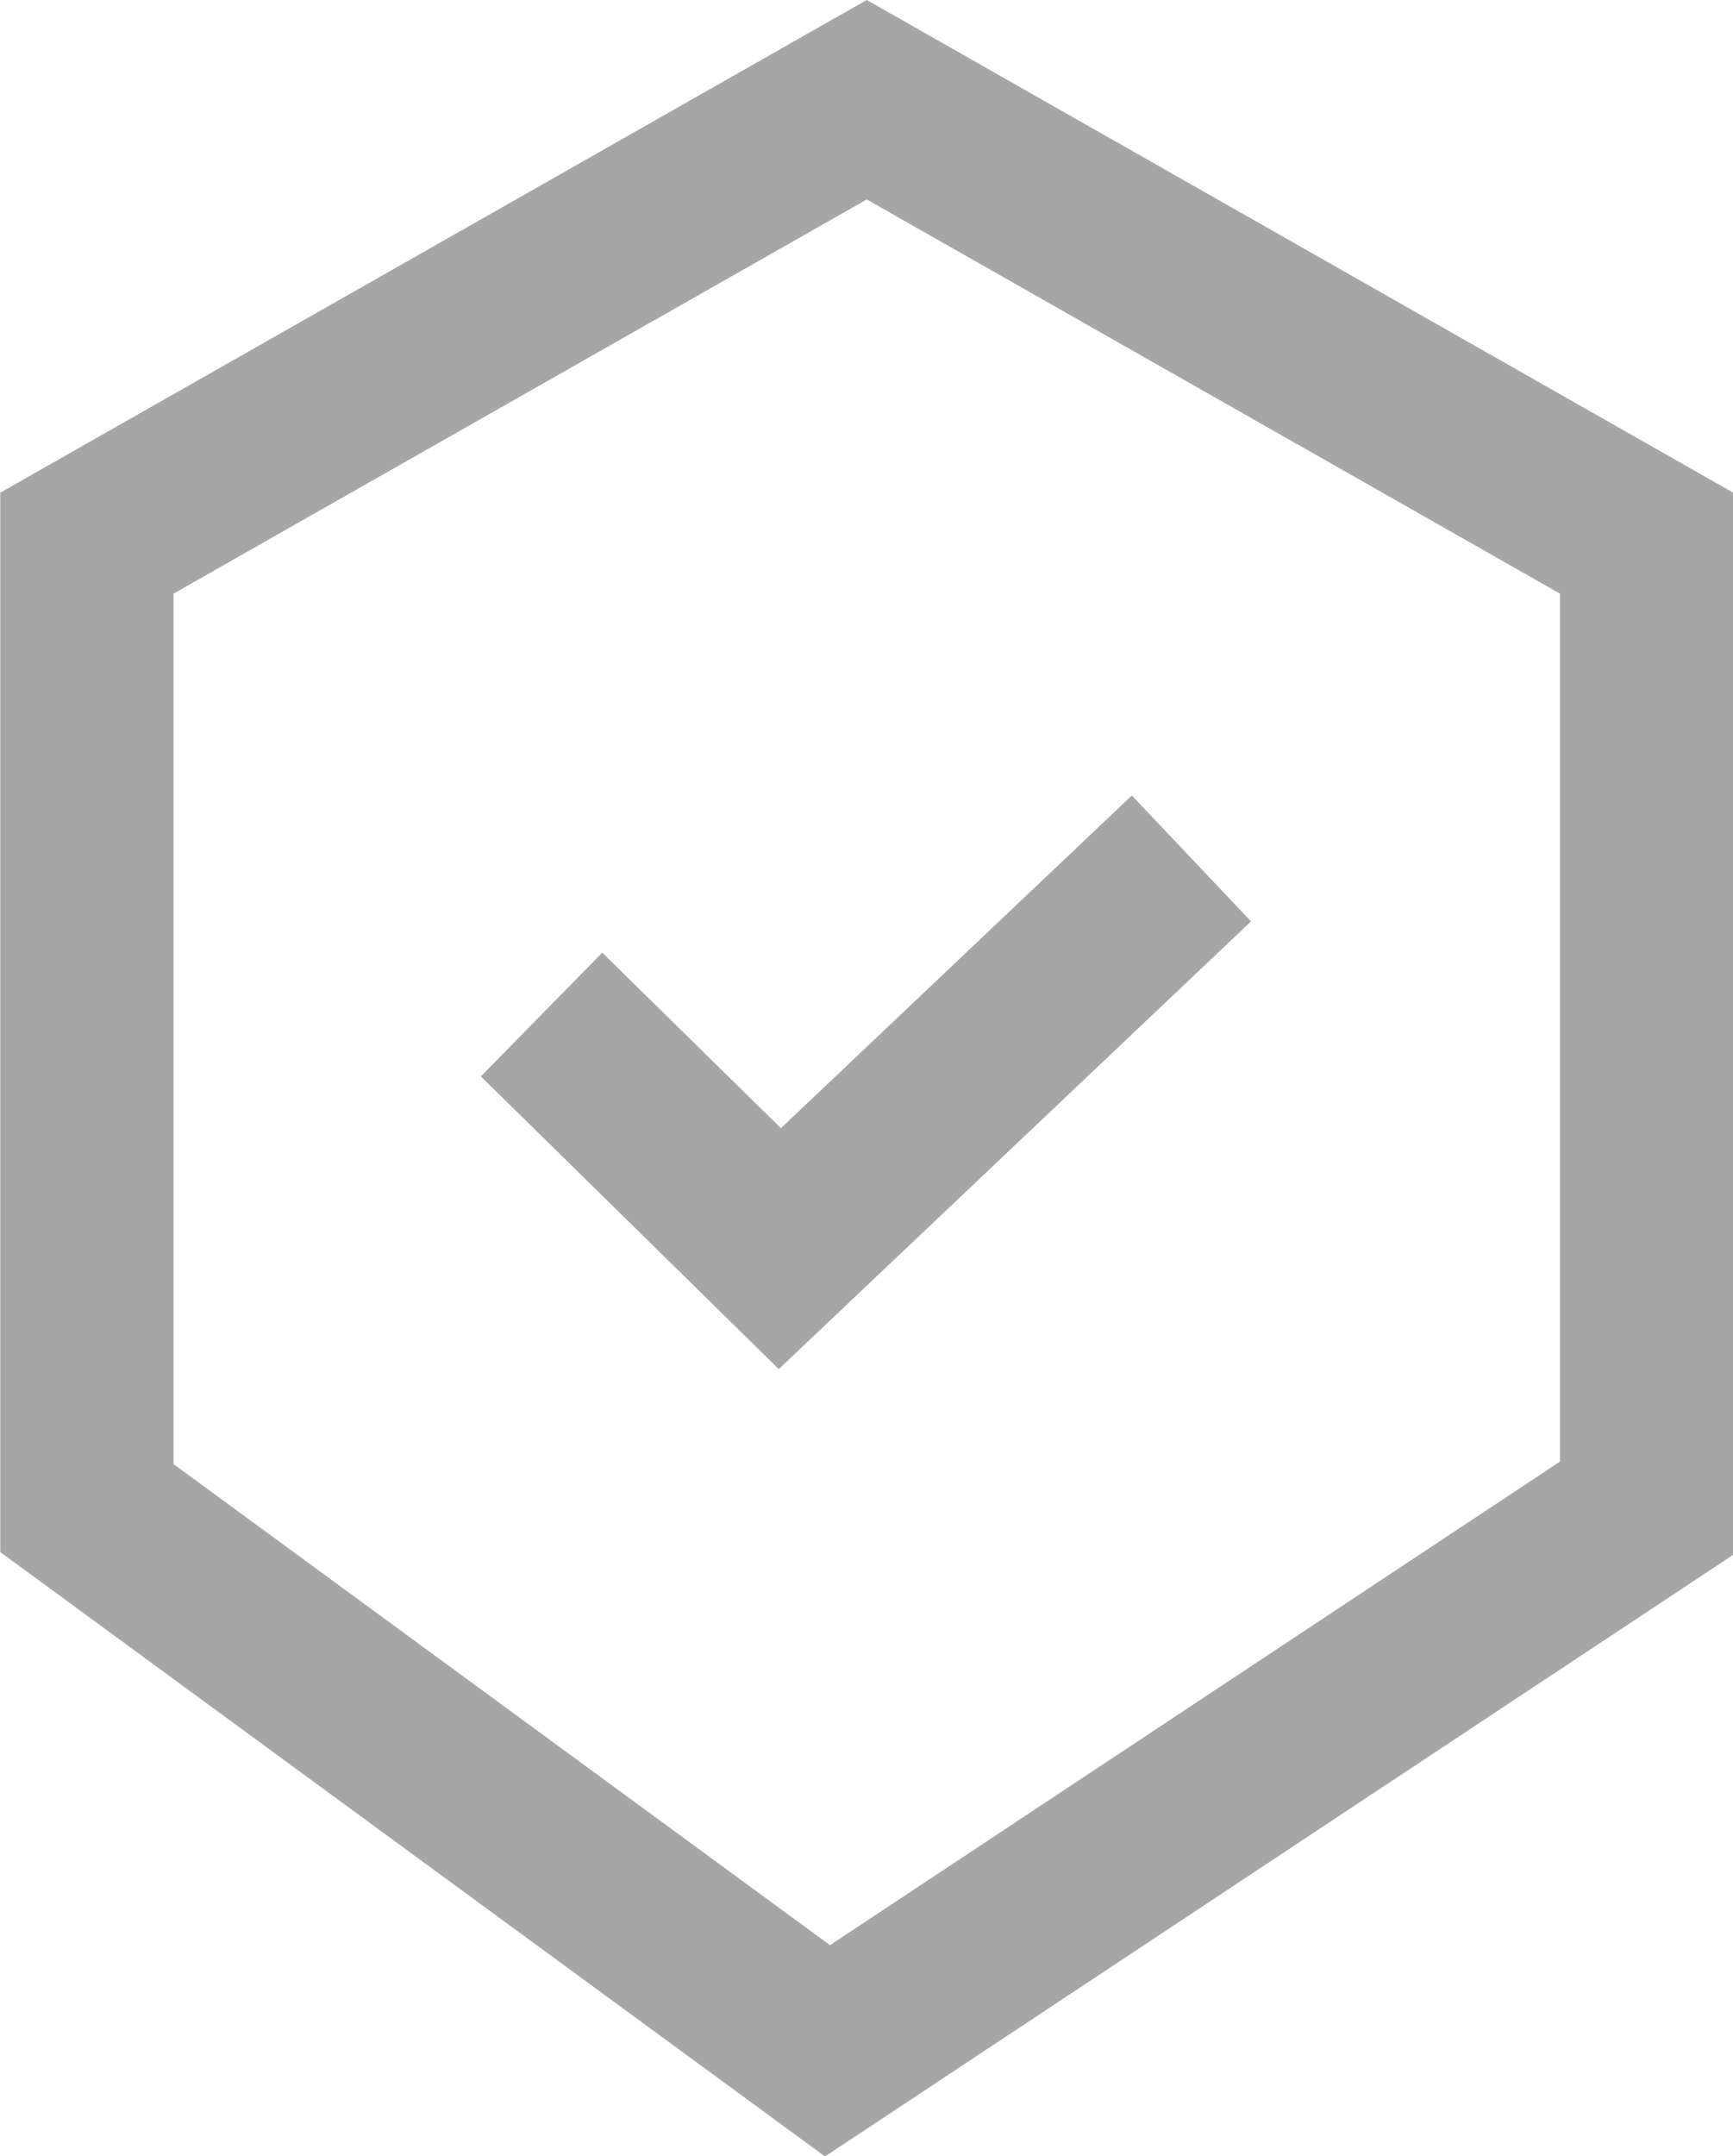 <svg xmlns="http://www.w3.org/2000/svg" width="20" height="24.868" viewBox="0 0 20 24.868">
  <g id="Group_10017" data-name="Group 10017" transform="translate(546.903 -356.417)">
    <path id="Path_7129" data-name="Path 7129" d="M-533.153,366.317l-4.75,4.5-2.75-2.7" fill="none" stroke="#a6a6a6" stroke-miterlimit="10" stroke-width="2"/>
    <path id="Path_5444" data-name="Path 5444" d="M-545.9,373.809V362.681l9-5.114,9,5.114v11.129l-9.453,6.258Z" fill="none" stroke="#a6a6a6" stroke-miterlimit="10" stroke-width="2"/>
  </g>
</svg>
